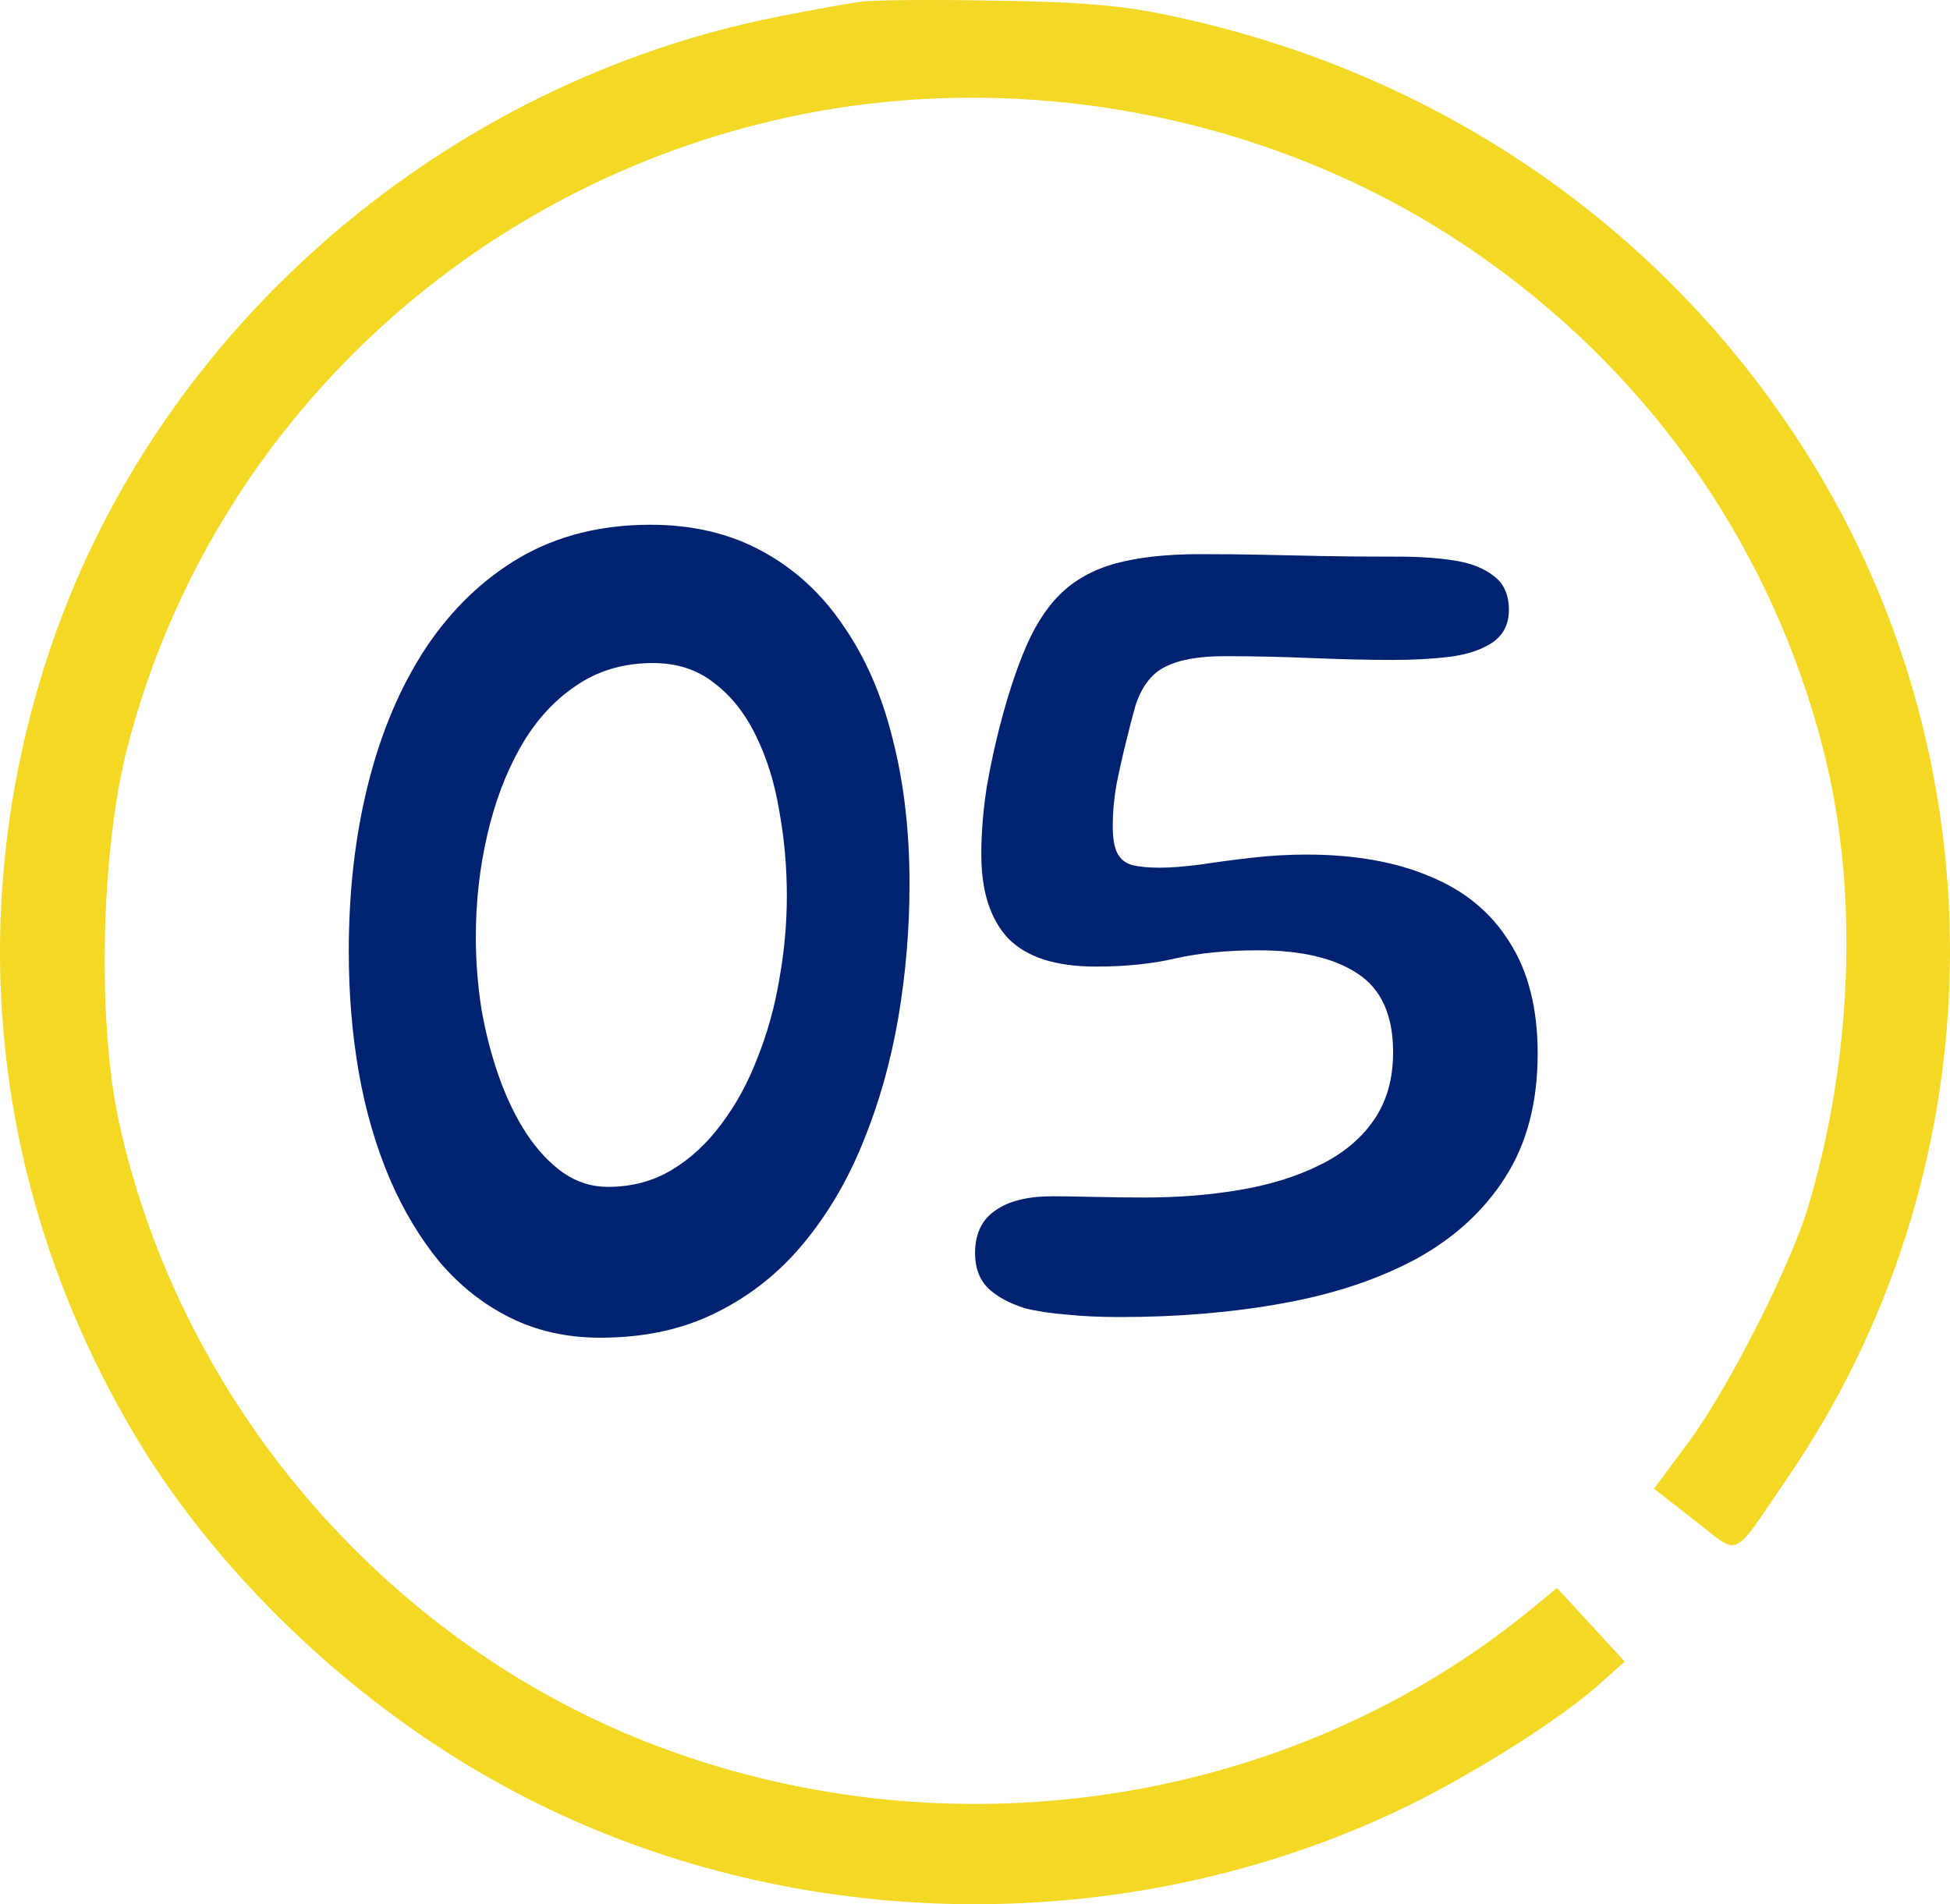 <?xml version="1.0" encoding="UTF-8"?> <svg xmlns="http://www.w3.org/2000/svg" width="511" height="499" viewBox="0 0 511 499" fill="none"> <path d="M225.353 0.485C222.744 0.804 213.123 2.559 204.153 4.314C116.581 21.546 42.218 85.525 13.68 168.491C-10.619 239.172 -2.302 314.161 36.673 378.3C57.547 412.443 90.978 444.672 127.67 465.574C199.098 506.578 290.258 510.088 365.599 474.827C383.701 466.371 407.51 451.533 418.599 441.801L425.775 435.419L416.969 425.846L407.999 416.113L400.661 422.176C337.224 473.711 247.369 487.113 169.418 456.479C100.273 429.196 47.437 367.291 31.292 294.536C25.421 268.21 26.4 223.377 33.249 196.413C54.123 114.563 119.843 50.743 203.338 31.438C267.101 16.6 337.061 30.48 389.898 68.453C433.929 99.885 464.587 144.718 477.796 196.413C487.092 232.63 485.624 276.666 473.882 316.075C469.153 331.871 453.172 363.302 442.572 377.821L433.439 390.106L444.039 398.403C456.27 407.816 453.498 409.093 468.012 387.873C523.132 307.938 525.415 201.837 473.882 119.509C436.701 59.997 377.178 18.993 306.892 4.155C294.335 1.442 283.735 0.485 260.415 0.166C243.781 -0.153 228.126 0.006 225.353 0.485Z" fill="#F3D825"></path> <path d="M157.324 350.544C148.577 350.544 140.705 348.795 133.708 345.296C126.82 341.907 120.697 337.096 115.34 330.864C110.092 324.523 105.664 317.143 102.056 308.724C98.448 300.196 95.769 290.957 94.02 281.008C92.271 270.949 91.396 260.399 91.396 249.356C91.396 233.503 93.091 218.852 96.48 205.404C99.869 191.847 104.899 179.984 111.568 169.816C118.347 159.648 126.601 151.721 136.332 146.036C146.172 140.351 157.543 137.508 170.444 137.508C181.487 137.508 191.217 139.804 199.636 144.396C208.164 148.988 215.271 155.493 220.956 163.912C226.751 172.221 231.069 182.116 233.912 193.596C236.864 205.076 238.34 217.759 238.34 231.644C238.34 243.452 237.356 255.151 235.388 266.74C233.42 278.22 230.359 289.044 226.204 299.212C222.159 309.271 216.911 318.181 210.46 325.944C204.119 333.597 196.52 339.611 187.664 343.984C178.917 348.357 168.804 350.544 157.324 350.544ZM159.292 311.02C165.524 311.02 171.1 309.544 176.02 306.592C180.94 303.64 185.259 299.649 188.976 294.62C192.803 289.591 195.973 283.796 198.488 277.236C201.112 270.676 203.025 263.788 204.228 256.572C205.54 249.247 206.196 241.976 206.196 234.76C206.196 227.216 205.54 219.836 204.228 212.62C203.025 205.295 201.003 198.735 198.16 192.94C195.317 187.036 191.655 182.389 187.172 179C182.799 175.501 177.441 173.752 171.1 173.752C163.337 173.752 156.559 175.775 150.764 179.82C144.969 183.756 140.159 189.113 136.332 195.892C132.505 202.671 129.608 210.379 127.64 219.016C125.672 227.544 124.688 236.4 124.688 245.584C124.688 251.816 125.18 258.103 126.164 264.444C127.257 270.676 128.788 276.58 130.756 282.156C132.724 287.732 135.129 292.707 137.972 297.08C140.815 301.344 143.985 304.733 147.484 307.248C151.092 309.763 155.028 311.02 159.292 311.02ZM293.398 345.132C288.259 345.132 283.613 344.913 279.458 344.476C275.303 344.148 271.695 343.601 268.634 342.836C264.479 341.524 261.254 339.775 258.958 337.588C256.662 335.292 255.514 332.231 255.514 328.404C255.514 323.375 257.263 319.657 260.762 317.252C264.261 314.737 269.29 313.48 275.85 313.48C278.583 313.48 282.137 313.535 286.51 313.644C290.993 313.753 295.475 313.808 299.958 313.808C308.705 313.808 316.959 313.152 324.722 311.84C332.594 310.528 339.537 308.396 345.55 305.444C351.673 302.492 356.429 298.611 359.818 293.8C363.317 288.88 365.066 282.867 365.066 275.76C365.066 266.029 361.95 259.141 355.718 255.096C349.595 251.051 340.958 249.028 329.806 249.028C321.497 249.028 314.226 249.739 307.994 251.16C301.871 252.581 294.929 253.292 287.166 253.292C276.67 253.292 269.017 250.832 264.206 245.912C259.505 240.883 257.154 233.557 257.154 223.936C257.154 218.141 257.646 212.128 258.63 205.896C259.723 199.664 261.09 193.541 262.73 187.528C264.37 181.515 266.119 176.212 267.978 171.62C270.602 164.951 273.827 159.703 277.654 155.876C281.481 152.049 286.346 149.316 292.25 147.676C298.263 146.036 305.643 145.216 314.39 145.216C320.841 145.216 326.417 145.271 331.118 145.38C335.929 145.489 341.013 145.599 346.37 145.708C351.837 145.817 358.615 145.872 366.706 145.872C371.954 145.872 376.71 146.2 380.974 146.856C385.347 147.512 388.846 148.879 391.47 150.956C394.094 152.924 395.406 155.876 395.406 159.812C395.406 163.529 393.985 166.372 391.142 168.34C388.409 170.199 384.691 171.456 379.99 172.112C375.398 172.659 370.423 172.932 365.066 172.932C358.615 172.932 351.454 172.768 343.582 172.44C335.71 172.112 328.166 171.948 320.95 171.948C314.171 171.948 308.978 172.877 305.37 174.736C301.762 176.485 299.138 179.929 297.498 185.068C296.733 187.801 295.913 190.972 295.038 194.58C294.163 198.079 293.343 201.741 292.578 205.568C291.922 209.285 291.594 212.893 291.594 216.392C291.594 219.781 292.031 222.241 292.906 223.772C293.781 225.303 295.093 226.287 296.842 226.724C298.701 227.161 301.051 227.38 303.894 227.38C306.737 227.38 310.29 227.107 314.554 226.56C318.818 225.904 323.355 225.303 328.166 224.756C333.086 224.209 337.787 223.936 342.27 223.936C354.953 223.936 365.777 225.849 374.742 229.676C383.817 233.393 390.759 239.133 395.57 246.896C400.49 254.549 402.95 264.28 402.95 276.088C402.95 288.88 400.107 299.704 394.422 308.56C388.846 317.307 381.083 324.413 371.134 329.88C361.185 335.237 349.541 339.119 336.202 341.524C322.973 343.929 308.705 345.132 293.398 345.132Z" fill="#002270"></path> </svg> 